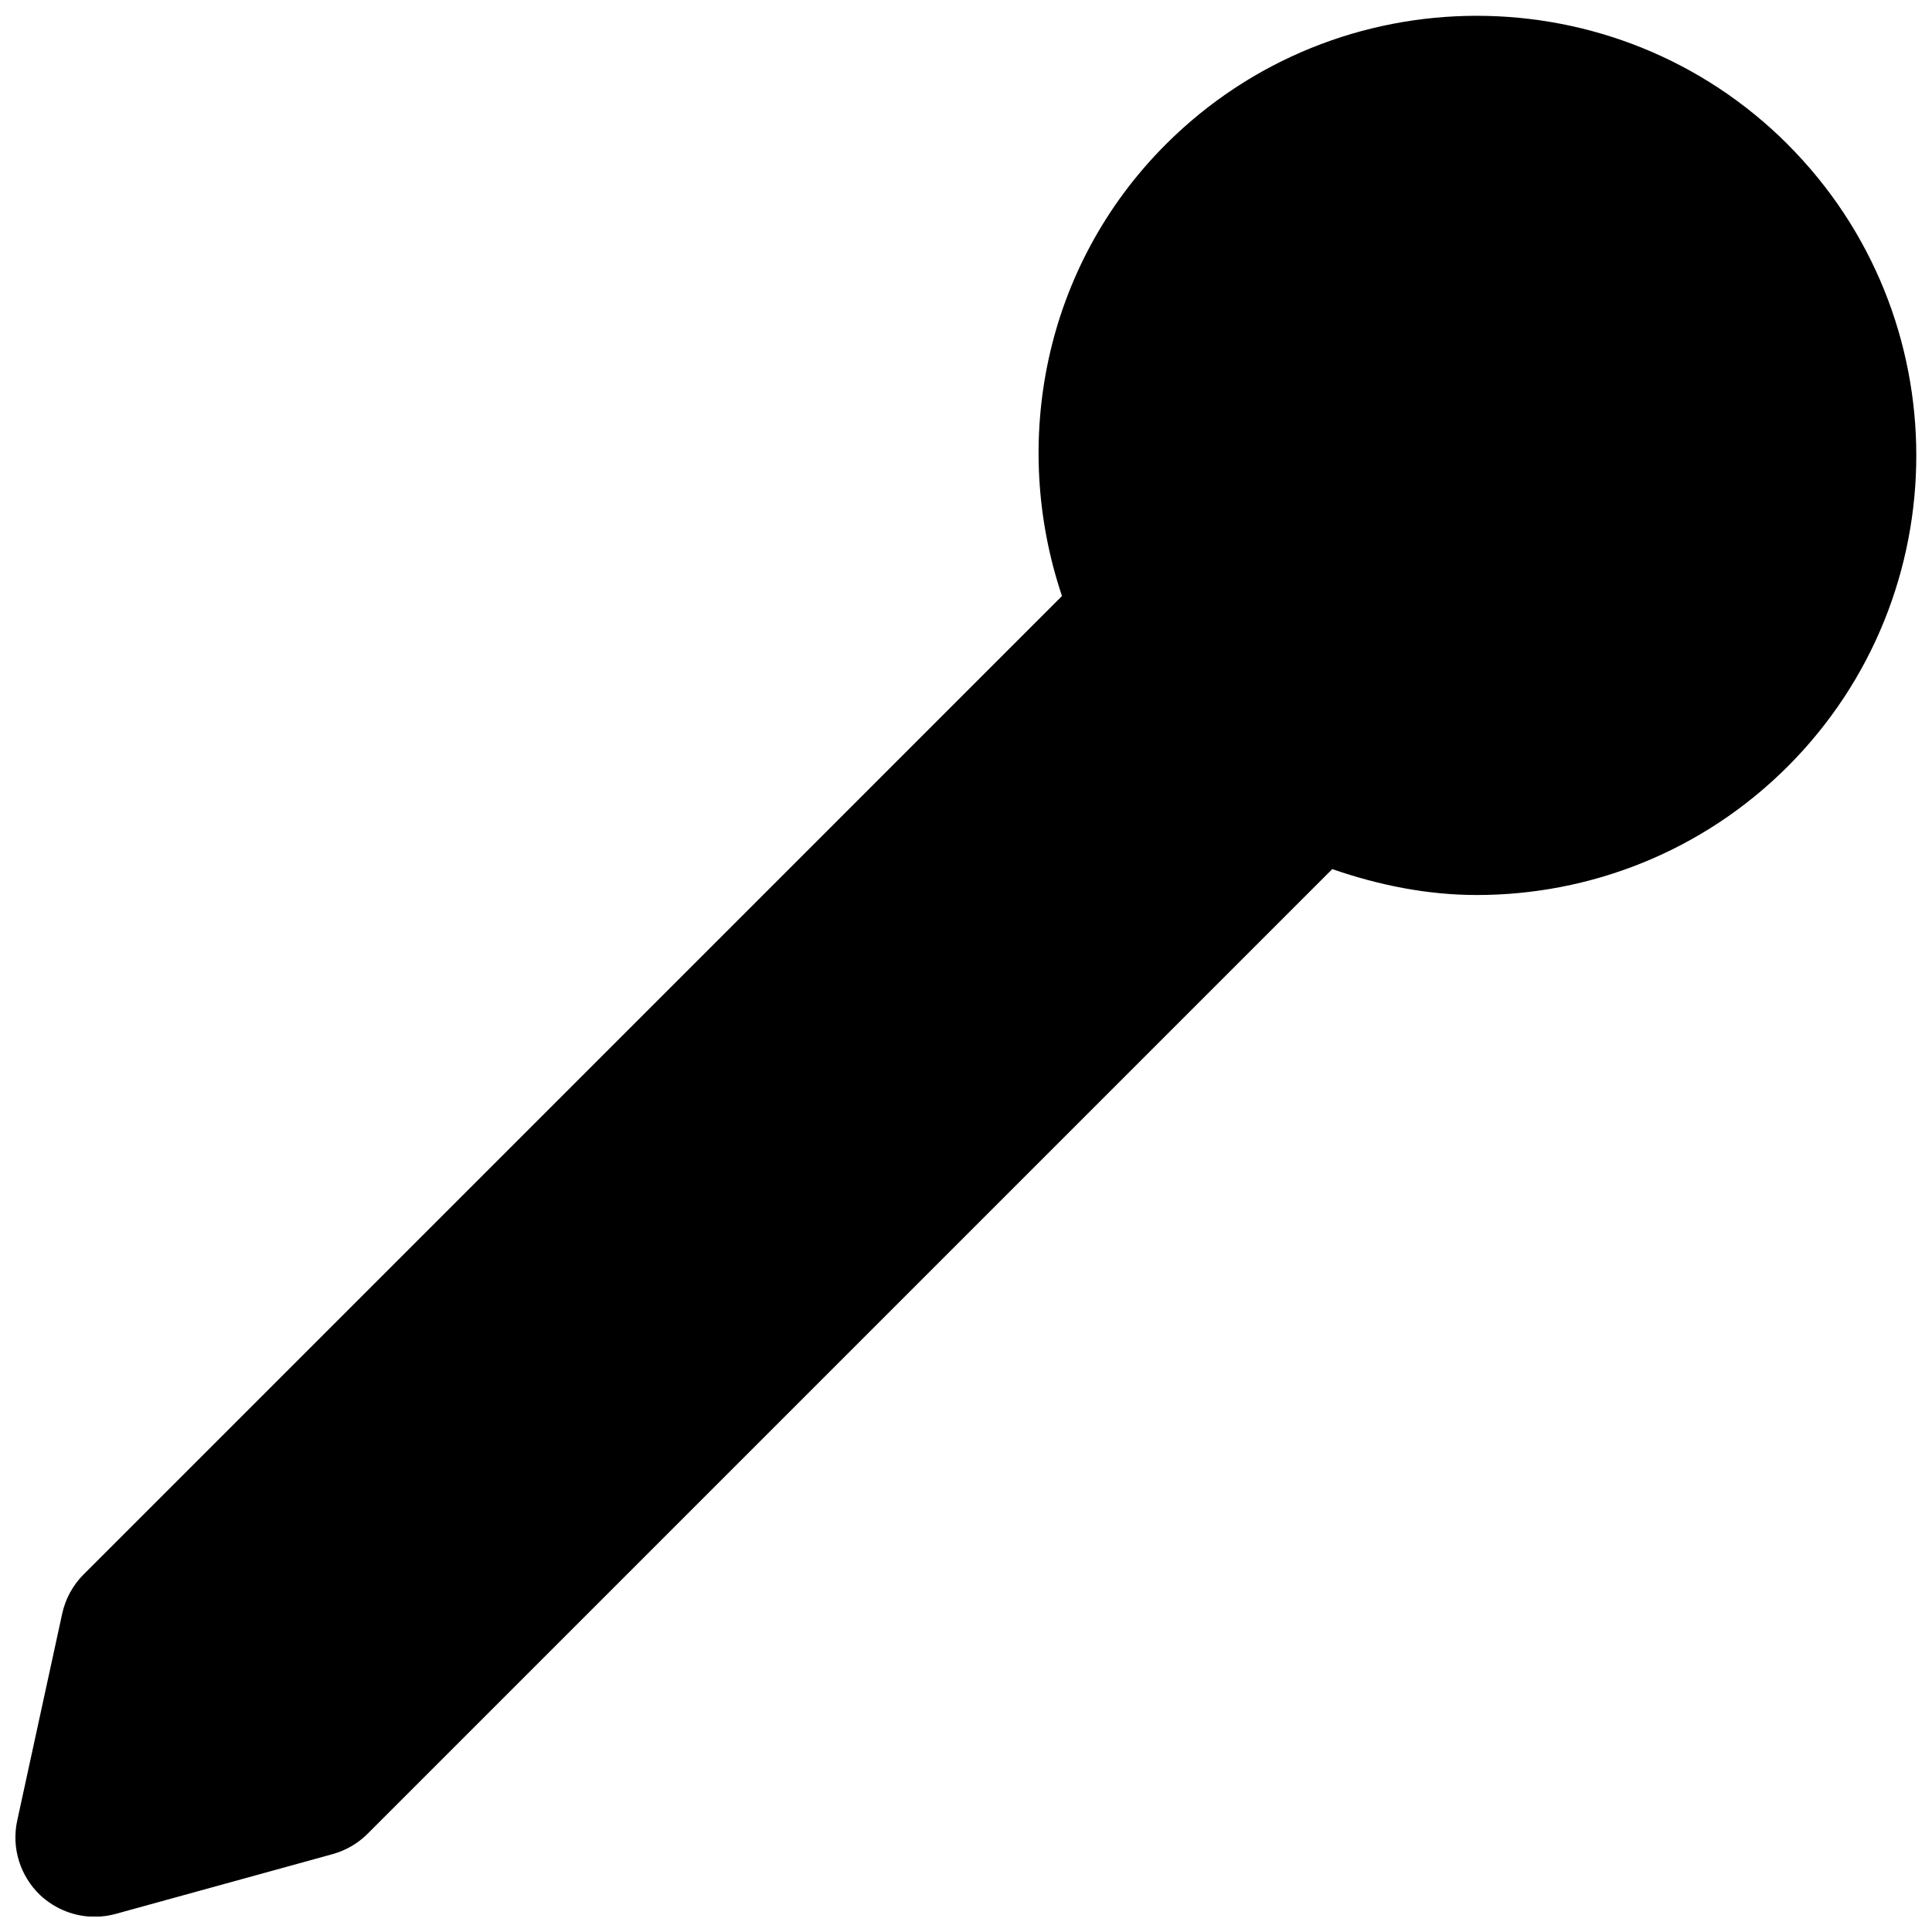 <?xml version="1.0" encoding="UTF-8"?>
<!-- Uploaded to: ICON Repo, www.svgrepo.com, Generator: ICON Repo Mixer Tools -->
<svg width="800px" height="800px" version="1.1" viewBox="144 144 512 512" xmlns="http://www.w3.org/2000/svg">
 <defs>
  <clipPath id="a">
   <path d="m148.09 148.09h503.81v503.81h-503.81z"/>
  </clipPath>
 </defs>
 <g clip-path="url(#a)">
  <path d="m617.77 182.27c-45.426-45.445-119.38-45.445-164.83 0-32.328 32.352-41.188 79.016-27.5 119.68l-259.29 259.3c-2.836 2.832-4.809 6.441-5.668 10.391l-11.926 54.871c-1.551 7.18 0.777 14.652 6.09 19.711 3.965 3.719 9.152 5.731 14.441 5.731 1.867 0 3.738-0.25 5.582-0.754l57.5-15.848c3.504-0.969 6.695-2.836 9.258-5.394l255.64-255.64c12.406 4.305 25.293 6.867 38.289 6.867 29.852 0 59.703-11.359 82.414-34.07 45.426-45.449 45.426-119.38 0-164.83" fill-rule="evenodd"/>
 </g>
</svg>